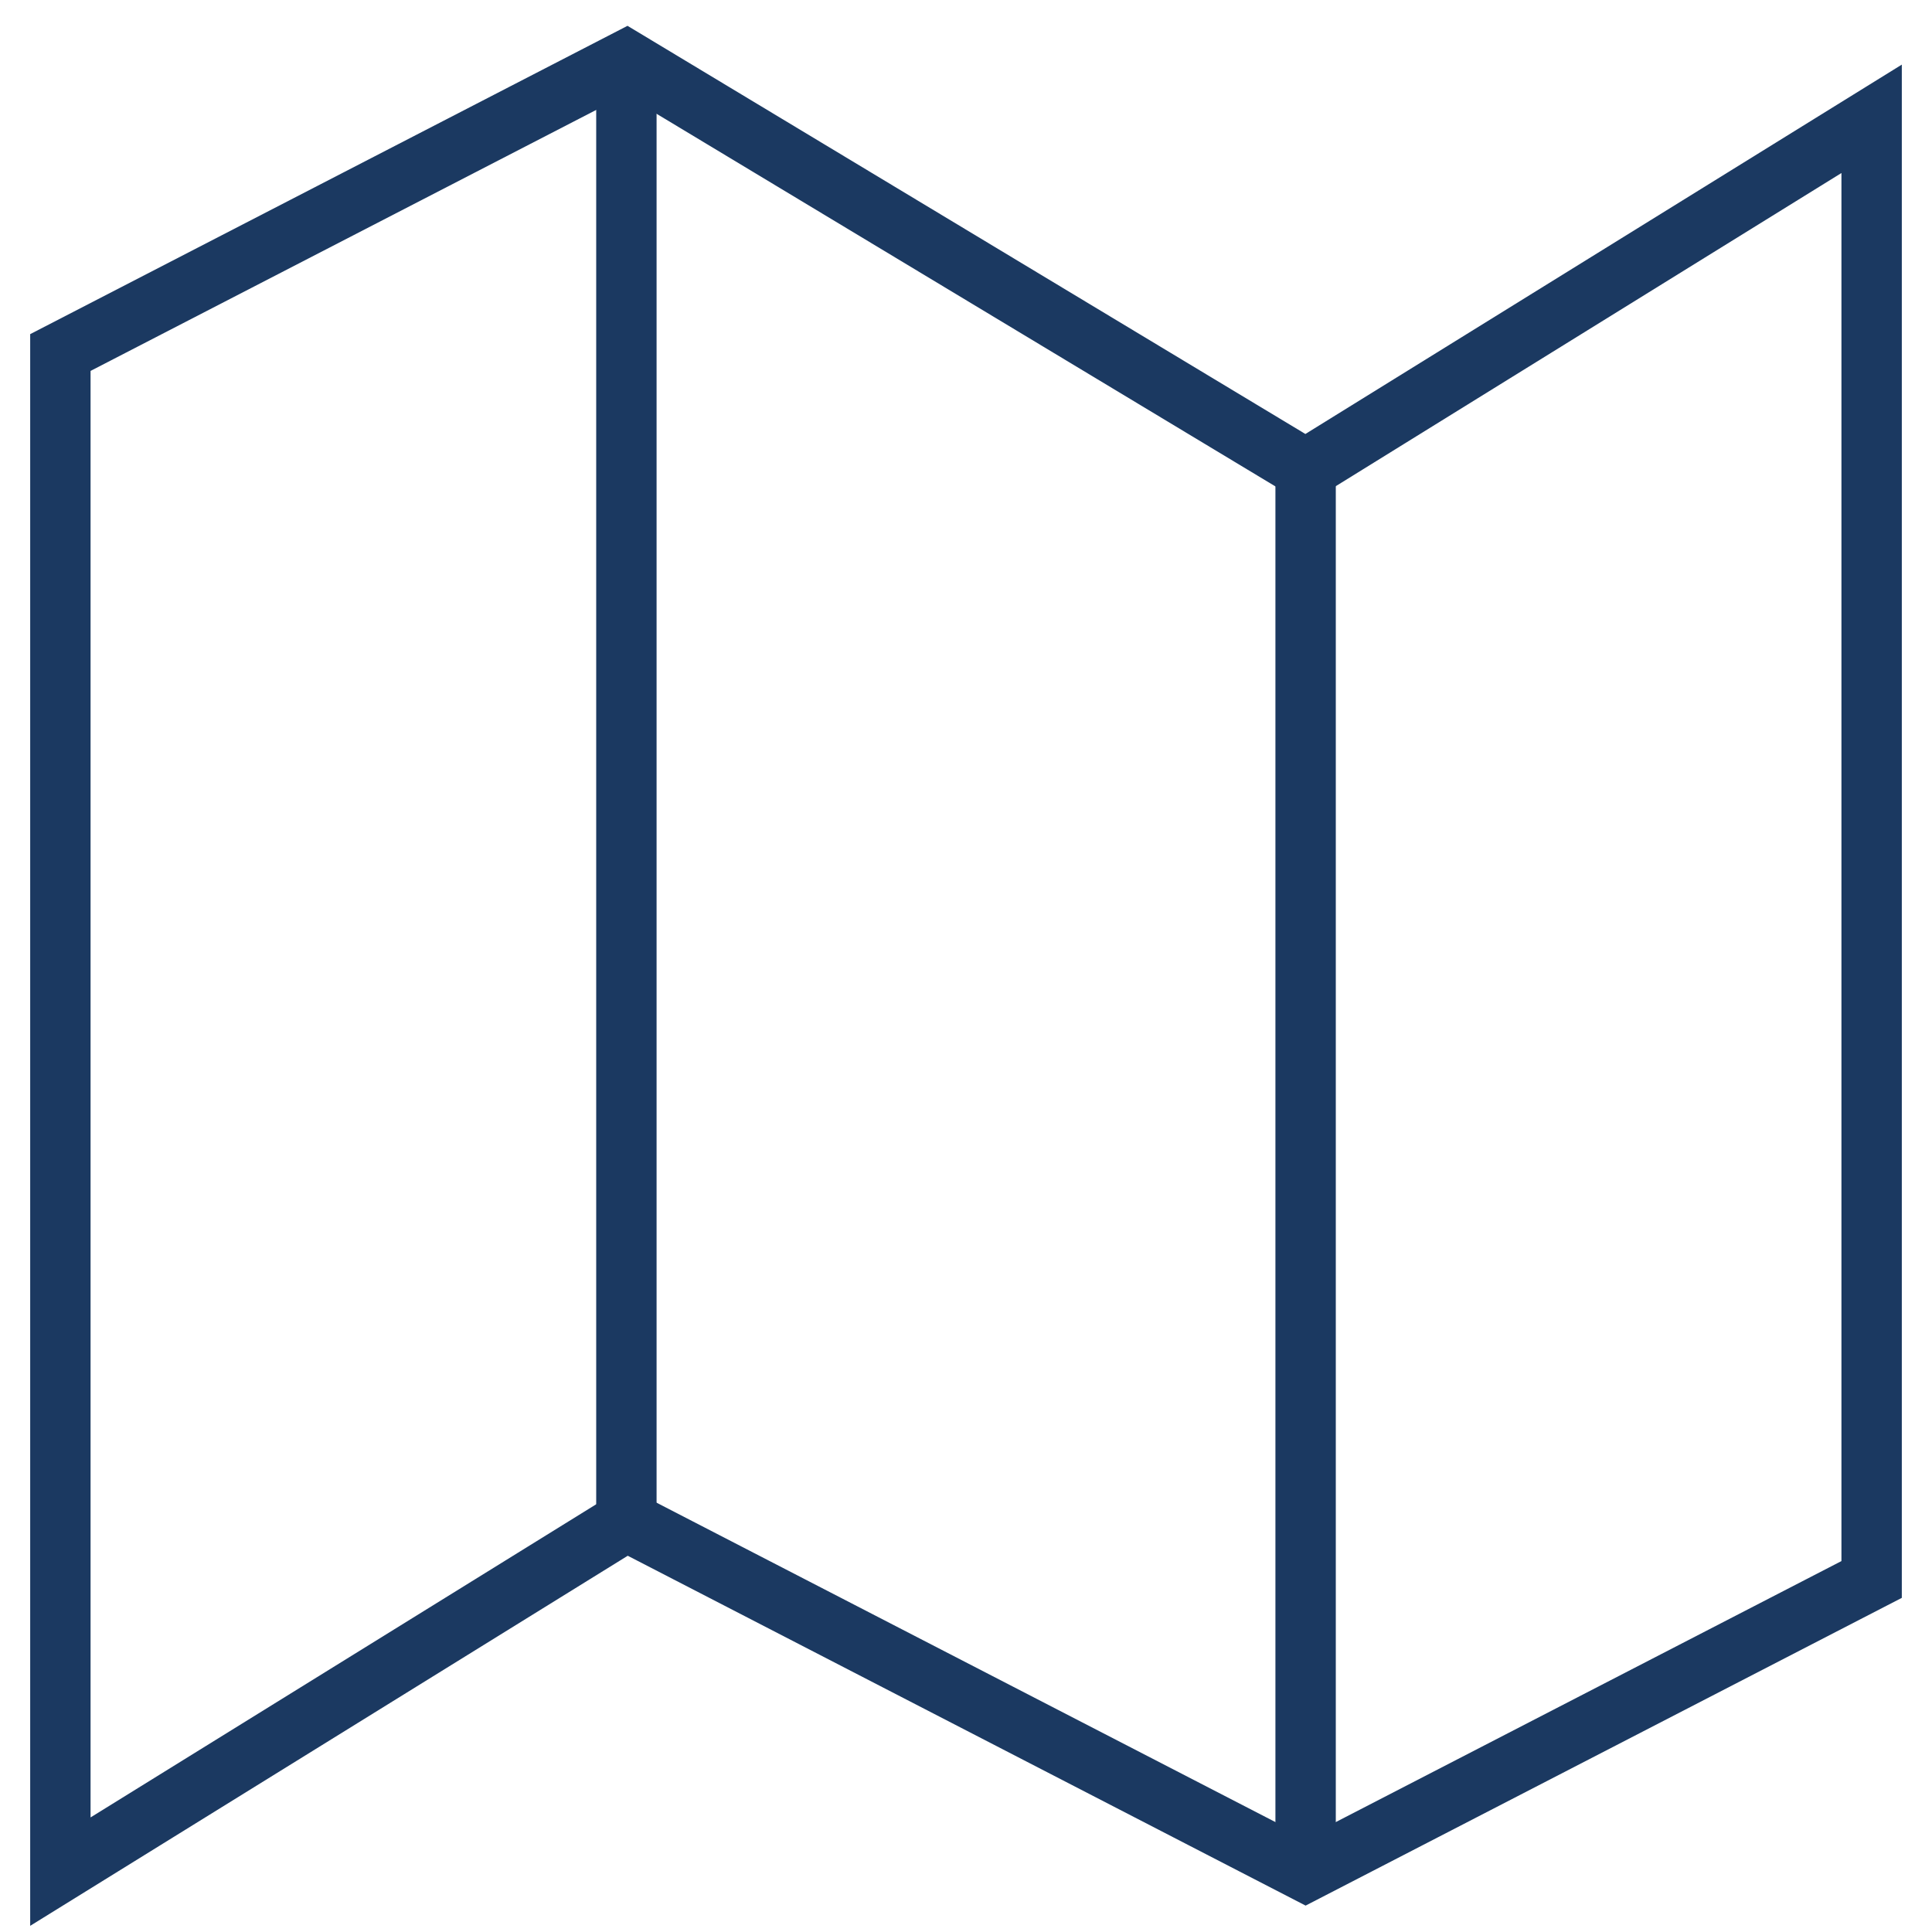 <?xml version="1.0" encoding="UTF-8"?> <svg xmlns="http://www.w3.org/2000/svg" width="32" height="32" viewBox="0 0 32 32" fill="none"><path d="M10.375 1L1 5.839V31L10.375 25.194L21.625 31L31 26.161V1.968L21.625 7.774L10.375 1Z" stroke="#1B3961"></path><path d="M10.375 1V25.194M21.625 7.774V31" stroke="#1B3961"></path></svg> 